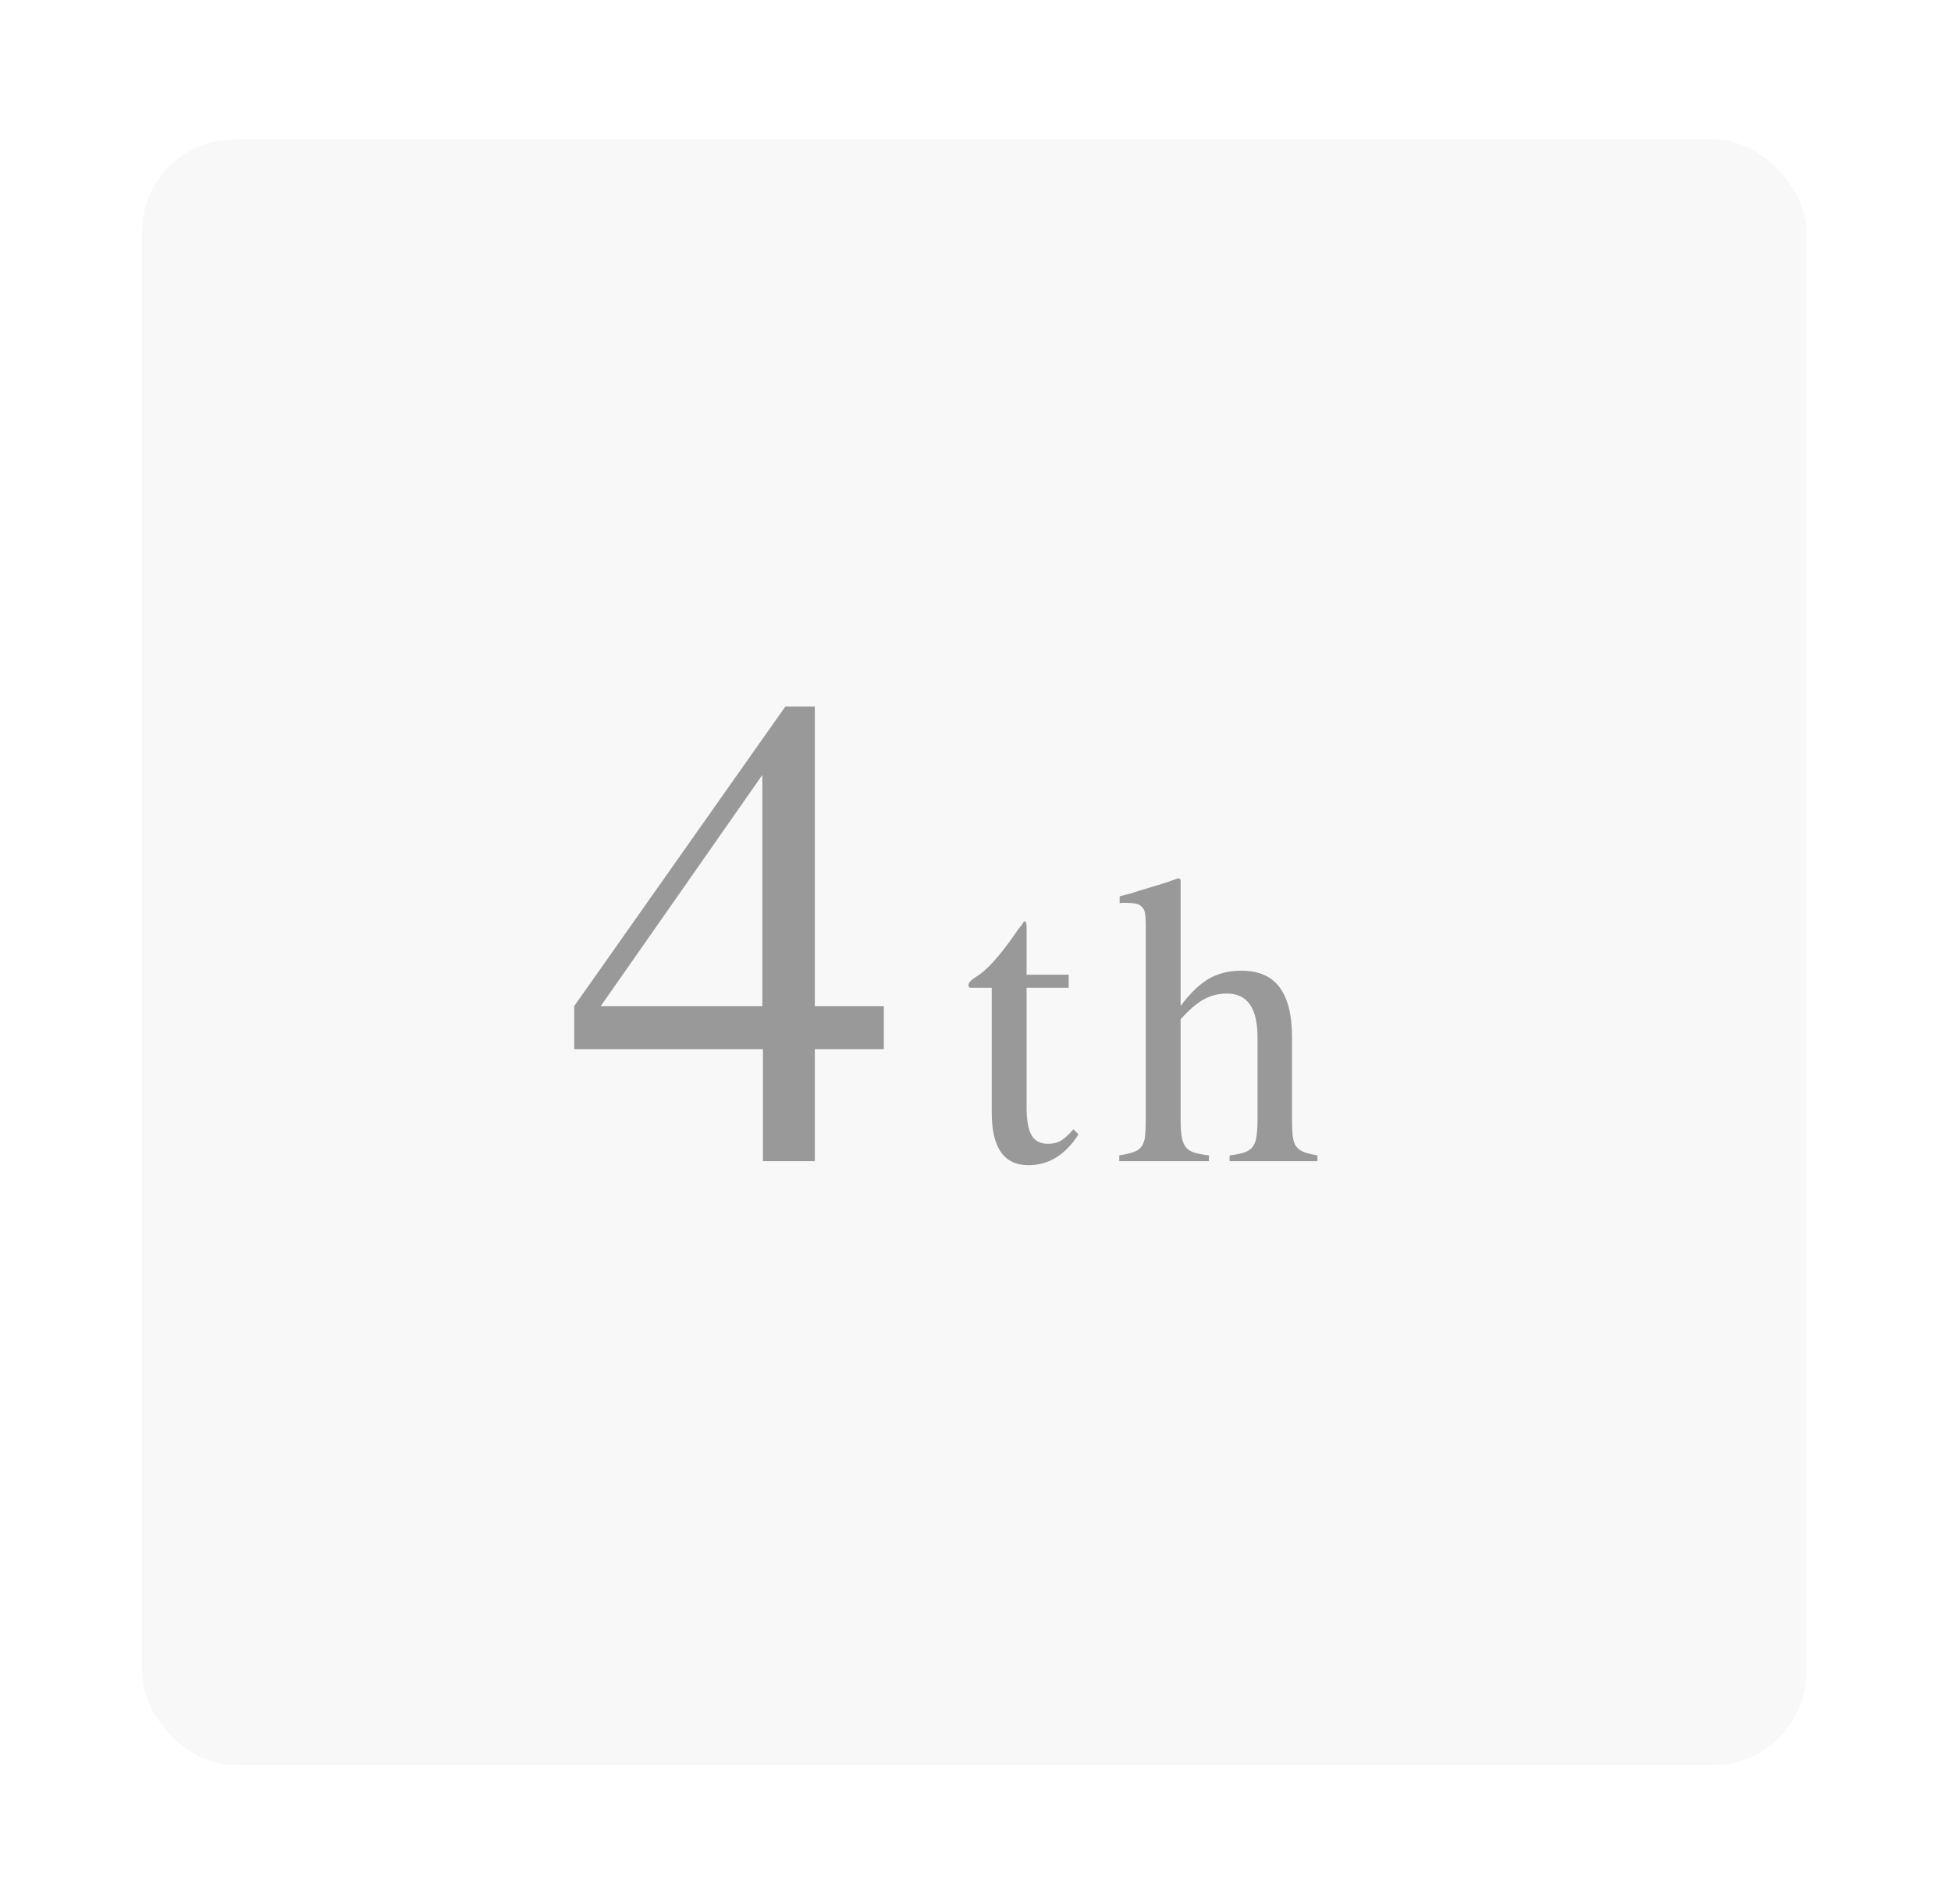 <svg width="84" height="82" viewBox="0 0 84 82" fill="none" xmlns="http://www.w3.org/2000/svg">
<g filter="url(#filter0_d_308_295)">
<rect x="4.112" y="4" width="73.66" height="72" rx="5" fill="#F8F8F8"/>
<rect x="4.612" y="4.5" width="72.66" height="71" rx="4.5" stroke="white"/>
</g>
<path d="M38.053 45.176H35.082V50H32.847V45.176H24.722V43.322L33.812 30.424H35.082V43.322H38.053V45.176ZM32.822 33.369L25.865 43.322H32.822V33.369ZM46.012 42.531H44.199V47.656C44.199 48.229 44.272 48.641 44.418 48.891C44.564 49.13 44.798 49.25 45.121 49.25C45.33 49.25 45.512 49.208 45.668 49.125C45.824 49.031 46.007 48.865 46.215 48.625L46.434 48.844C45.871 49.729 45.153 50.172 44.278 50.172C43.225 50.172 42.699 49.417 42.699 47.906V42.531H41.762C41.72 42.521 41.699 42.484 41.699 42.422C41.699 42.318 41.798 42.203 41.996 42.078C42.465 41.807 43.043 41.172 43.731 40.172C43.783 40.089 43.84 40.01 43.903 39.938C43.975 39.854 44.038 39.766 44.09 39.672C44.132 39.672 44.158 39.688 44.168 39.719C44.189 39.75 44.199 39.812 44.199 39.906V41.969H46.012V42.531ZM50.831 48.188C50.831 48.49 50.846 48.74 50.877 48.938C50.909 49.125 50.966 49.276 51.049 49.391C51.133 49.495 51.252 49.573 51.409 49.625C51.575 49.677 51.789 49.719 52.049 49.75V50H48.19V49.75C48.45 49.708 48.654 49.661 48.799 49.609C48.956 49.557 49.07 49.479 49.143 49.375C49.226 49.26 49.279 49.115 49.299 48.938C49.32 48.75 49.331 48.5 49.331 48.188V39.781C49.331 39.594 49.32 39.443 49.299 39.328C49.279 39.203 49.232 39.109 49.159 39.047C49.096 38.974 49.002 38.927 48.877 38.906C48.763 38.885 48.612 38.875 48.424 38.875C48.32 38.875 48.247 38.88 48.206 38.891V38.594L48.69 38.469C48.94 38.385 49.159 38.318 49.346 38.266C49.534 38.203 49.706 38.151 49.862 38.109C50.018 38.057 50.164 38.01 50.299 37.969C50.435 37.917 50.581 37.865 50.737 37.812L50.831 37.875V43.312C51.247 42.76 51.654 42.37 52.049 42.141C52.456 41.911 52.919 41.797 53.44 41.797C54.19 41.797 54.742 42.036 55.096 42.516C55.45 42.995 55.627 43.703 55.627 44.641V48.188C55.627 48.49 55.638 48.734 55.659 48.922C55.679 49.099 55.726 49.245 55.799 49.359C55.883 49.464 55.997 49.547 56.143 49.609C56.289 49.661 56.482 49.708 56.721 49.75V50H52.94V49.75C53.2 49.719 53.409 49.677 53.565 49.625C53.721 49.573 53.841 49.495 53.924 49.391C54.018 49.276 54.075 49.125 54.096 48.938C54.127 48.74 54.143 48.49 54.143 48.188V44.672C54.143 43.411 53.706 42.781 52.831 42.781C52.466 42.781 52.133 42.865 51.831 43.031C51.539 43.188 51.206 43.474 50.831 43.891V48.188Z" fill="#999999"/>
<defs>
<filter id="filter0_d_308_295" x="0.112" y="0" width="83.66" height="82" filterUnits="userSpaceOnUse" color-interpolation-filters="sRGB">
<feFlood flood-opacity="0" result="BackgroundImageFix"/>
<feColorMatrix in="SourceAlpha" type="matrix" values="0 0 0 0 0 0 0 0 0 0 0 0 0 0 0 0 0 0 127 0" result="hardAlpha"/>
<feOffset dx="1" dy="1"/>
<feGaussianBlur stdDeviation="2.5"/>
<feComposite in2="hardAlpha" operator="out"/>
<feColorMatrix type="matrix" values="0 0 0 0 0 0 0 0 0 0 0 0 0 0 0 0 0 0 0.15 0"/>
<feBlend mode="normal" in2="BackgroundImageFix" result="effect1_dropShadow_308_295"/>
<feBlend mode="normal" in="SourceGraphic" in2="effect1_dropShadow_308_295" result="shape"/>
</filter>
</defs>
</svg>
